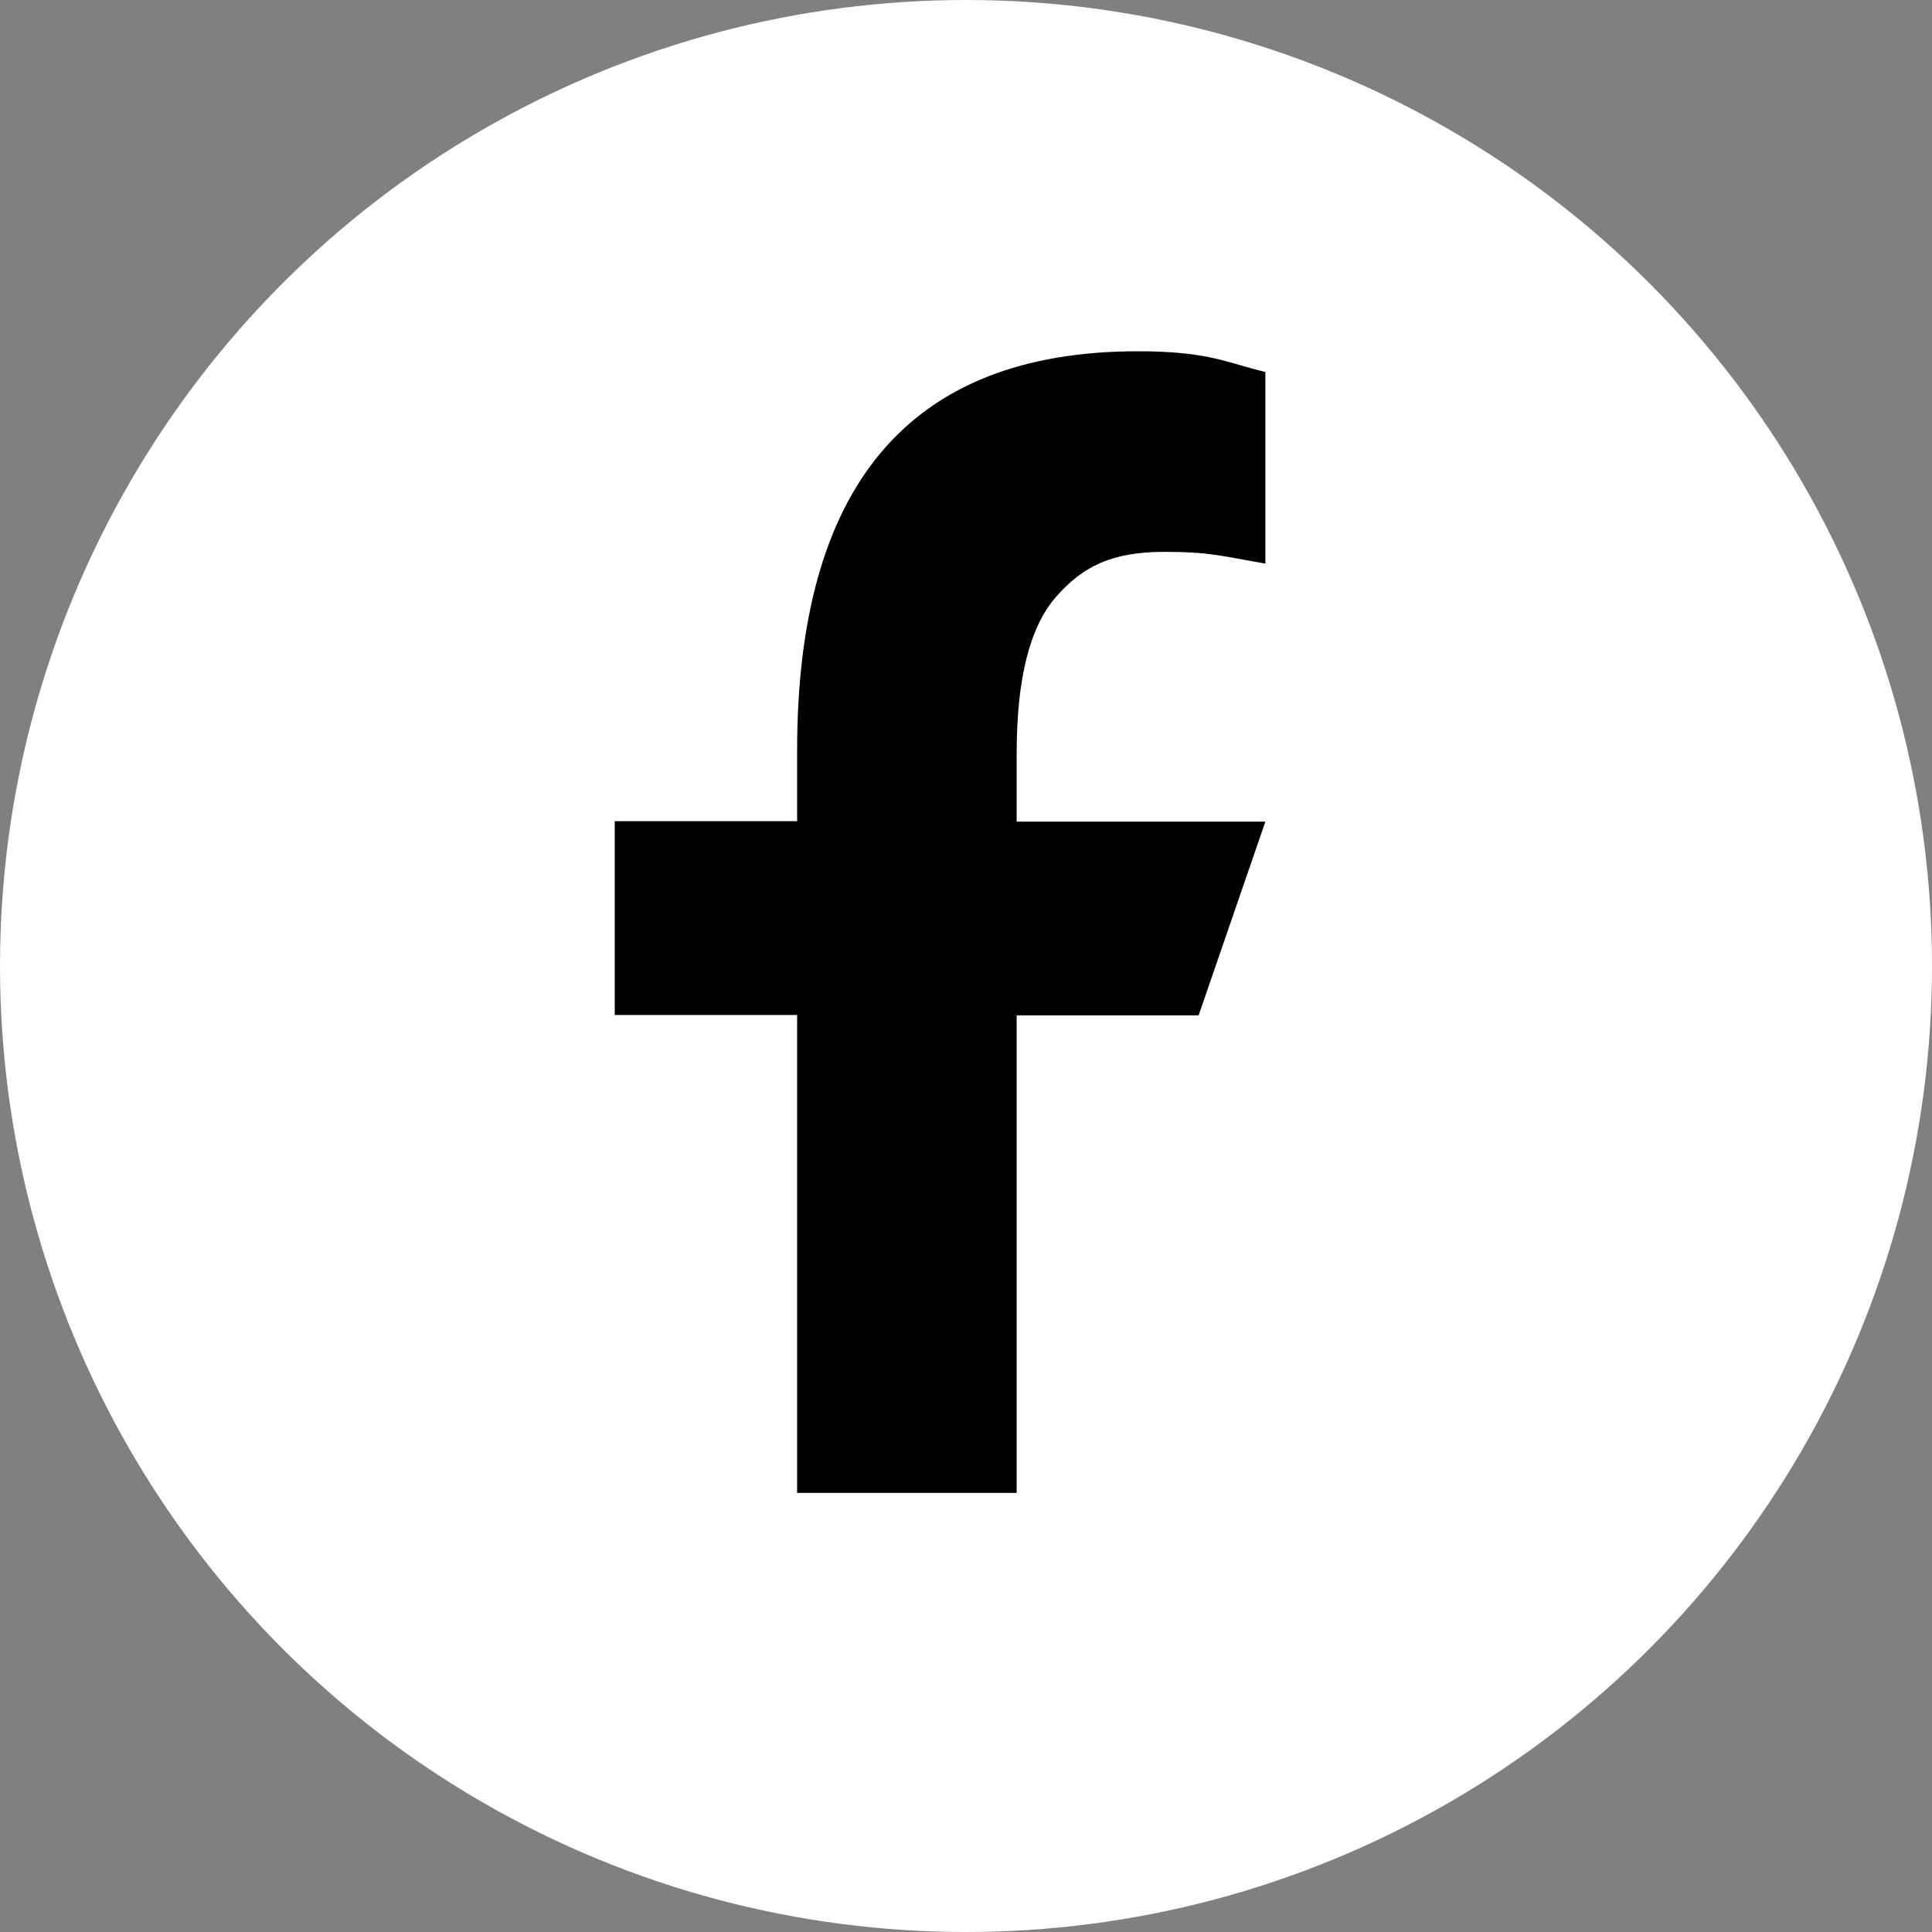 <svg width="22" height="22" viewBox="0 0 22 22" fill="none" xmlns="http://www.w3.org/2000/svg">
<rect x="0" y="0" width="22" height="22" fill="#808080" stroke="none"/>
<circle cx="11" cy="11" r="11" fill="white"/>
<path d="M11.577 11.558V17H9.077V11.558H7V9.351H9.077V8.548C9.077 5.567 10.322 4 12.957 4C13.764 4 13.966 4.13 14.409 4.236V6.418C13.914 6.332 13.774 6.284 13.26 6.284C12.649 6.284 12.322 6.457 12.024 6.798C11.726 7.139 11.577 7.731 11.577 8.577V9.356H14.409L13.649 11.562H11.577V11.558Z" fill="black"/>
</svg>
